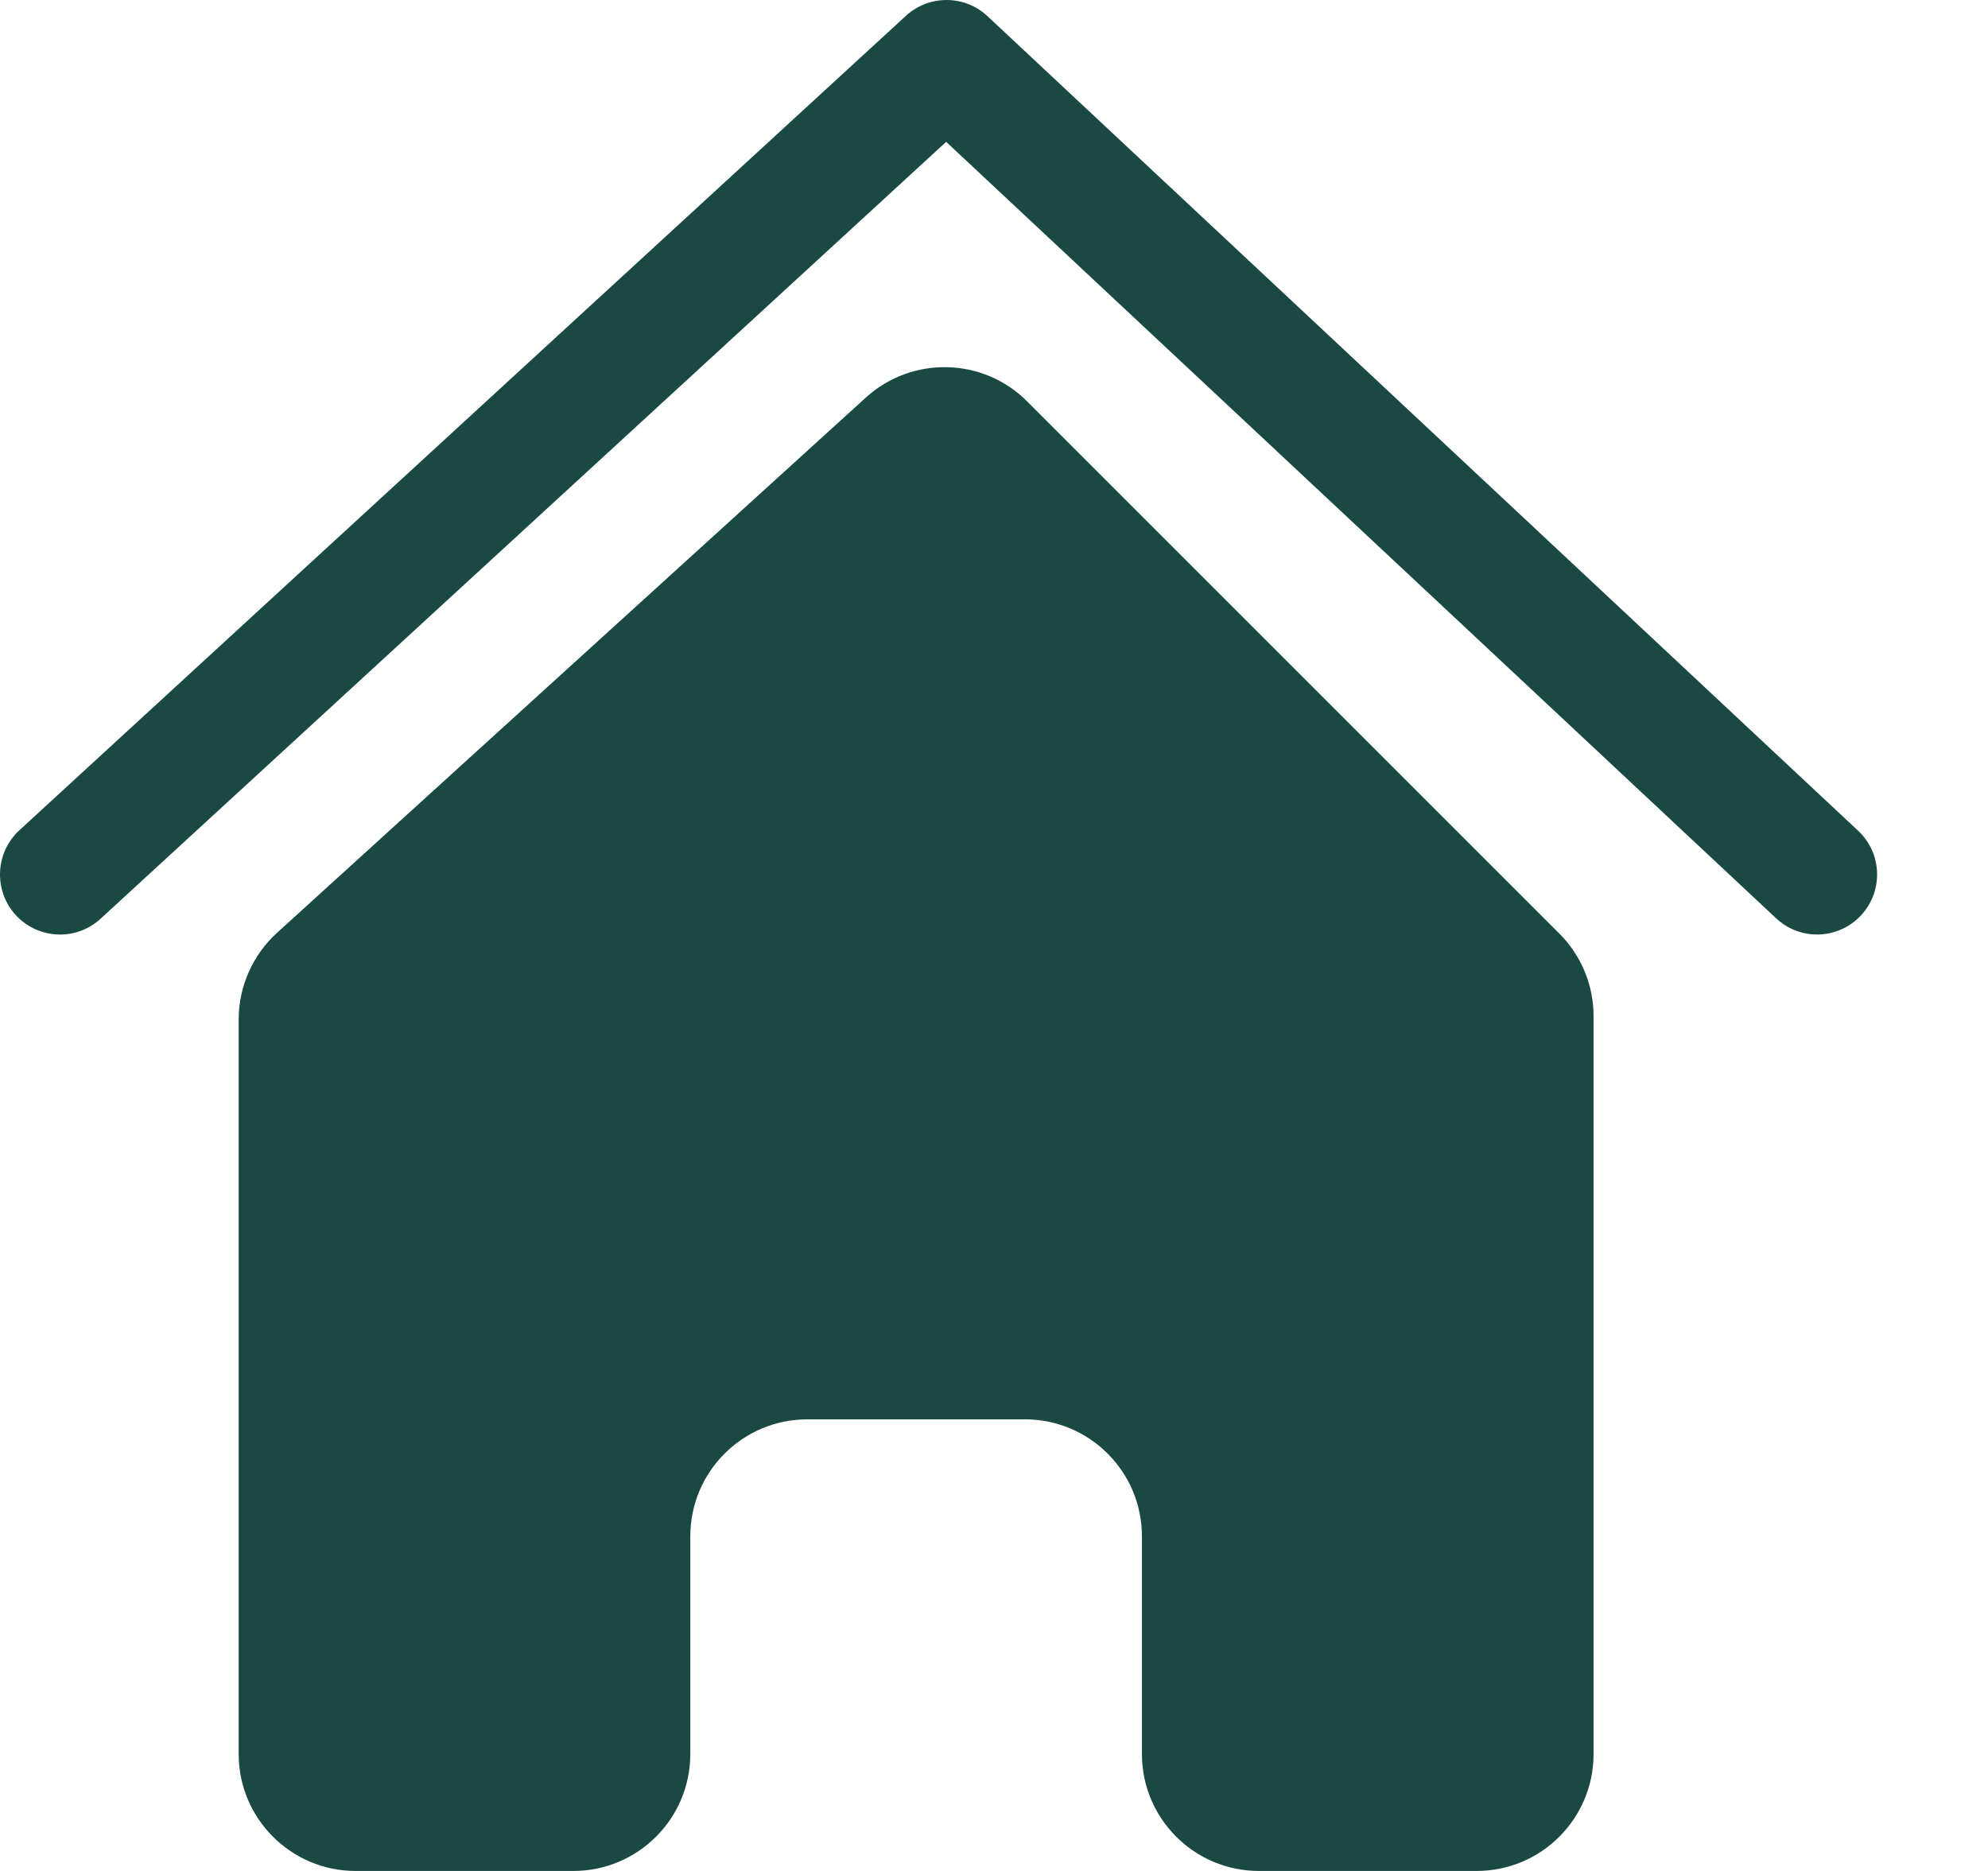 <svg xmlns="http://www.w3.org/2000/svg" width="17" height="16" viewBox="0 0 17 16" fill="none"><path d="M15.889 7.104L8.445 0.139C8.249 -0.045 7.945 -0.046 7.747 0.135L0.166 7.1C-0.043 7.292 -0.056 7.617 0.135 7.826C0.237 7.936 0.375 7.992 0.514 7.992C0.638 7.992 0.762 7.947 0.861 7.856L8.091 1.213L15.188 7.853C15.395 8.047 15.72 8.036 15.913 7.829C16.107 7.622 16.096 7.297 15.889 7.104Z" fill="#1A4842"></path><path d="M4.903 16H3.041C2.489 16 2.041 15.552 2.041 15V8.718C2.041 8.437 2.16 8.168 2.368 7.978L7.404 3.4C7.799 3.041 8.407 3.055 8.784 3.433L13.334 7.983C13.522 8.171 13.627 8.425 13.627 8.69V15C13.627 15.552 13.18 16 12.627 16H10.765C10.213 16 9.765 15.552 9.765 15V13.138C9.765 12.586 9.317 12.138 8.765 12.138H6.903C6.351 12.138 5.903 12.586 5.903 13.138V15C5.903 15.552 5.455 16 4.903 16Z" fill="#1A4842"></path></svg>
